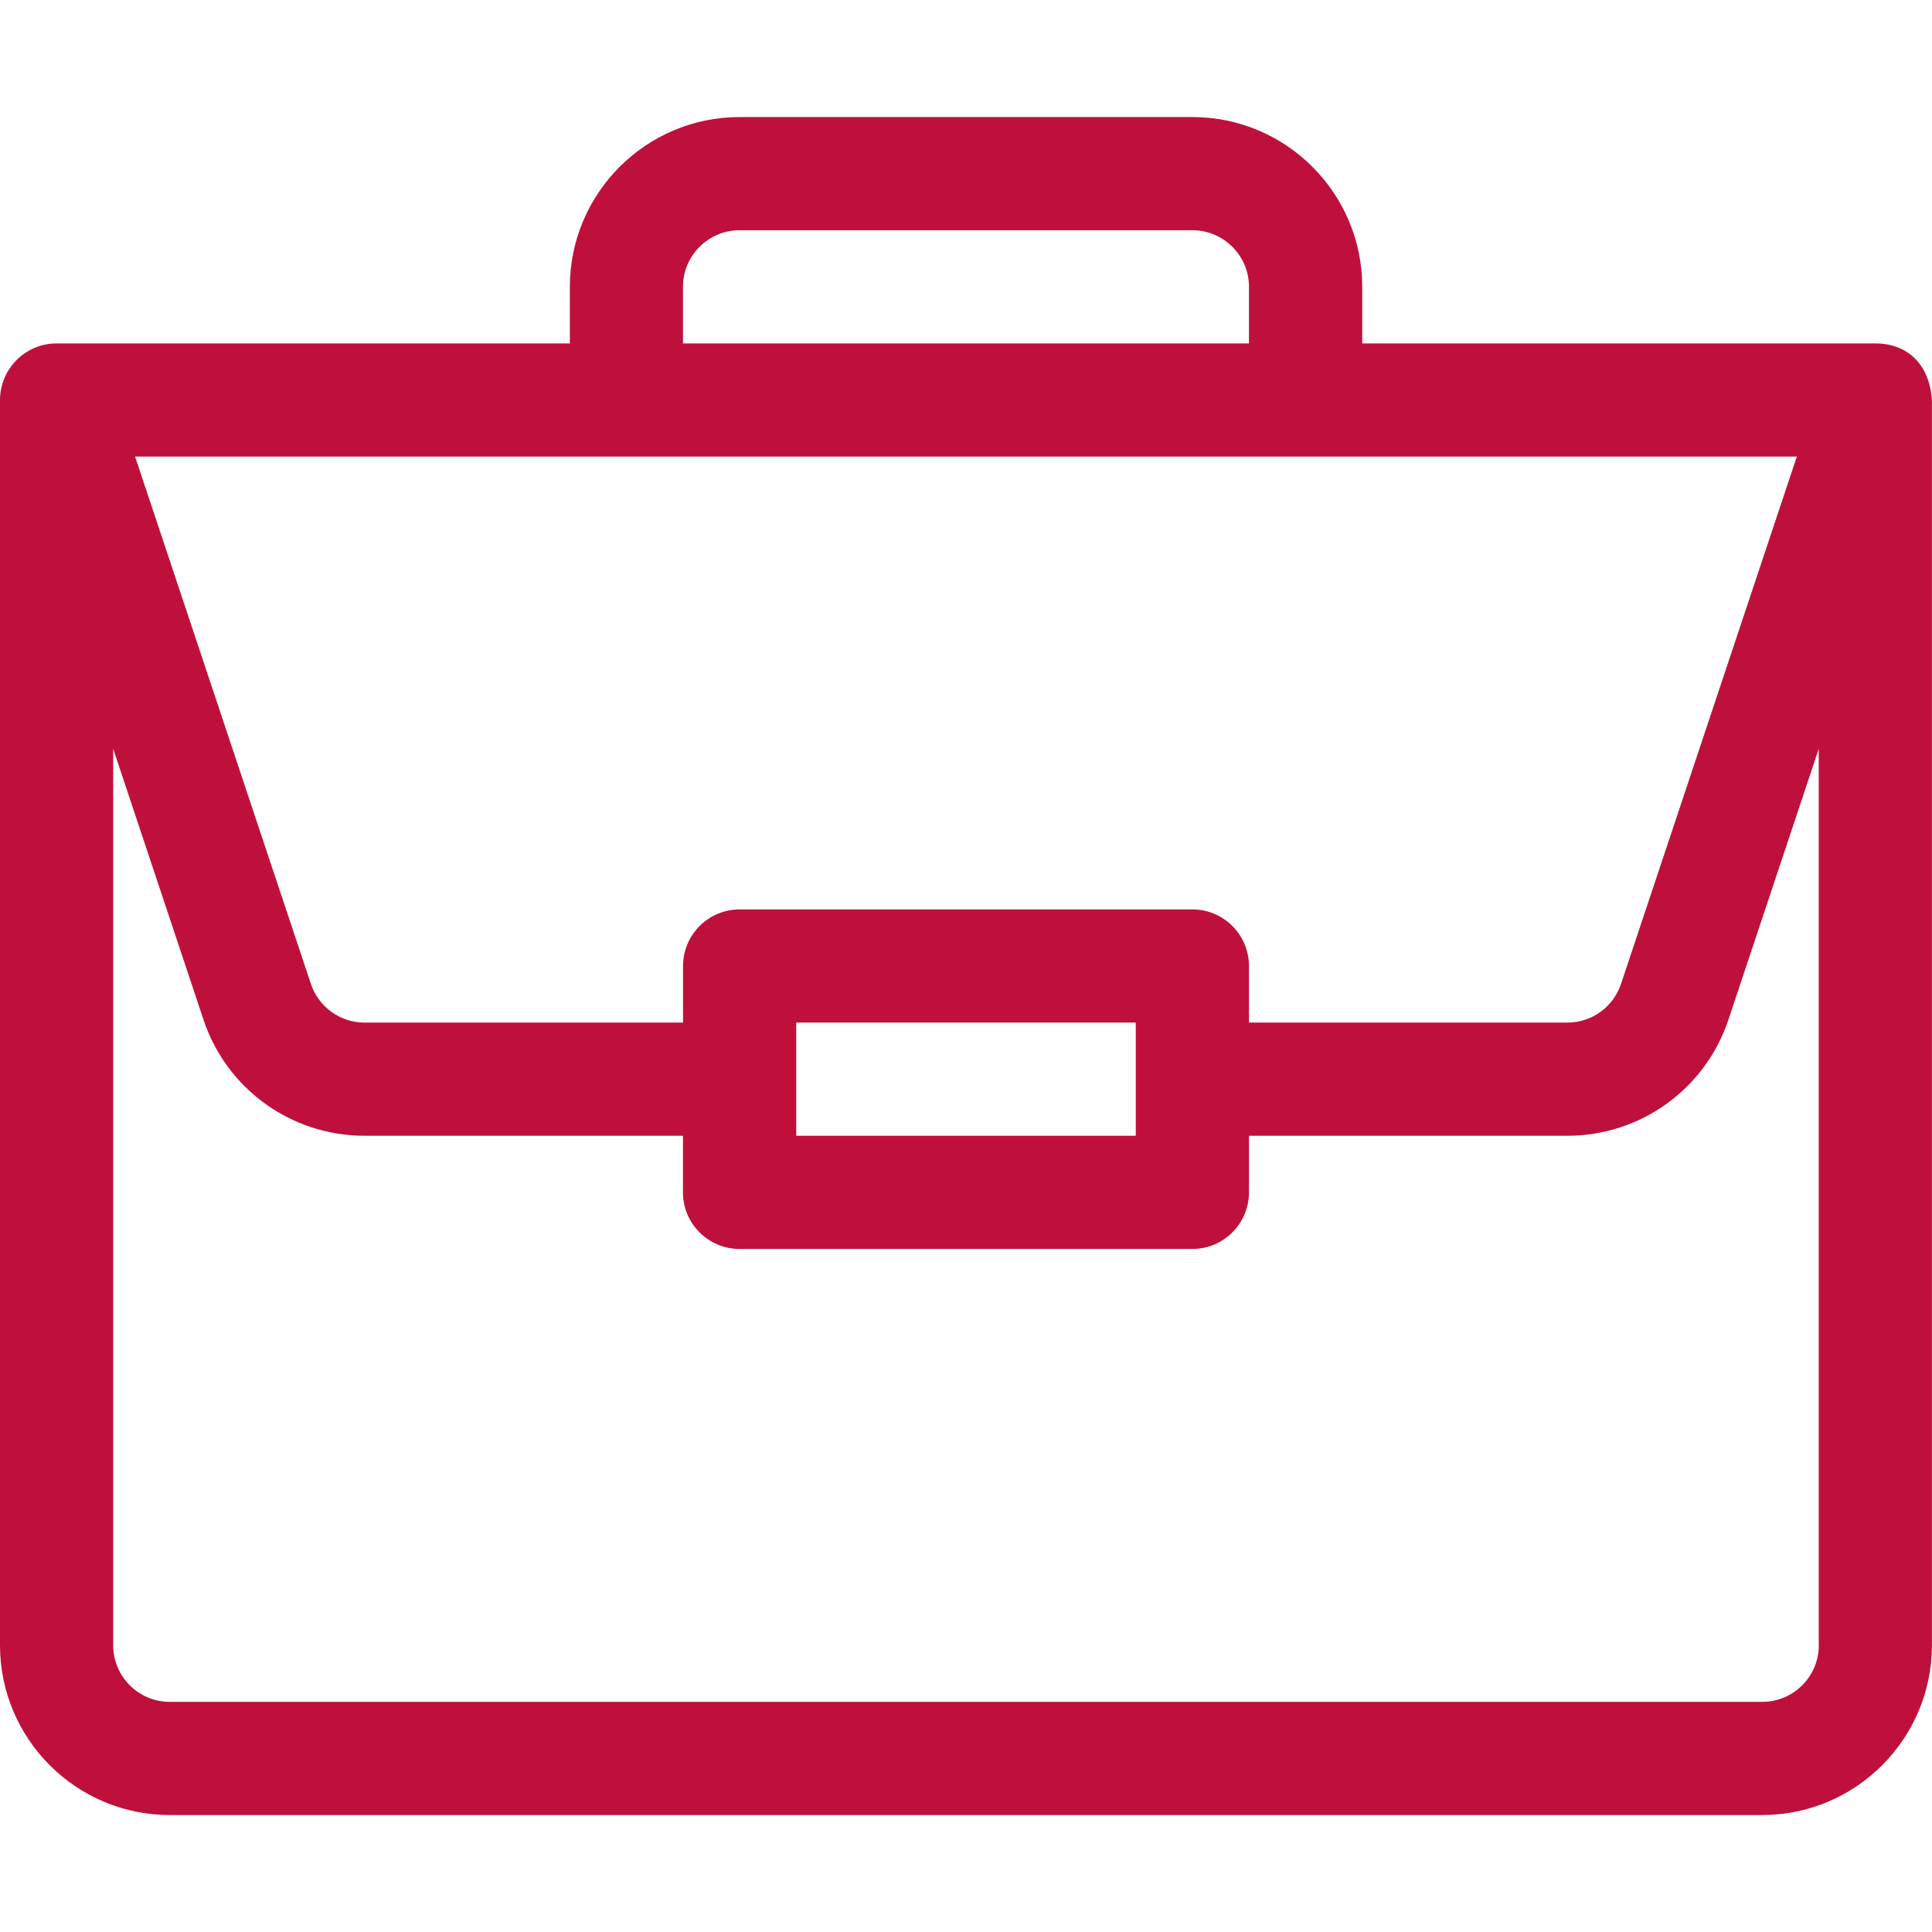 <?xml version="1.0" encoding="utf-8"?>
<!-- Generator: Adobe Illustrator 21.0.2, SVG Export Plug-In . SVG Version: 6.00 Build 0)  -->
<svg version="1.1" id="Layer_1" xmlns="http://www.w3.org/2000/svg" xmlns:xlink="http://www.w3.org/1999/xlink" x="0px" y="0px"
	 width="32" height="32" viewBox="0 0 24 24" style="enable-background:new 0 0 24 24;" xml:space="preserve">
<style type="text/css">
	.st0{fill:#BF103C;}
</style>
<g>
	<path class="st0" d="M23.301,4.266c-0.001,0-0.003,0-0.004,0h-6.375V3.563c0-1.163-0.946-2.109-2.109-2.109H9.188
		c-1.163,0-2.109,0.946-2.109,2.109v0.703H0.703C0.312,4.266,0,4.586,0,4.969v15.469c0,1.163,0.946,2.109,2.109,2.109h19.781
		c1.163,0,2.109-0.946,2.109-2.109V4.984c0-0.001,0-0.002,0-0.003C23.973,4.519,23.689,4.268,23.301,4.266z M8.484,3.563
		c0-0.388,0.315-0.703,0.703-0.703h5.625c0.388,0,0.703,0.315,0.703,0.703v0.703H8.484V3.563z M22.321,5.672l-2.184,6.55
		c-0.096,0.288-0.364,0.481-0.667,0.481h-3.955V12c0-0.388-0.315-0.703-0.703-0.703H9.188c-0.388,0-0.703,0.315-0.703,0.703v0.703
		H4.529c-0.303,0-0.571-0.193-0.667-0.481l-2.184-6.55H22.321z M14.109,12.703v1.406H9.891v-1.406H14.109z M22.594,20.438
		c0,0.388-0.315,0.703-0.703,0.703H2.109c-0.388,0-0.703-0.315-0.703-0.703V9.302l1.122,3.365c0.287,0.863,1.092,1.442,2.001,1.442
		h3.955v0.703c0,0.388,0.315,0.703,0.703,0.703h5.625c0.388,0,0.703-0.315,0.703-0.703v-0.703h3.955c0.909,0,1.714-0.58,2.001-1.442
		l1.122-3.365V20.438z"/>
</g>
</svg>
